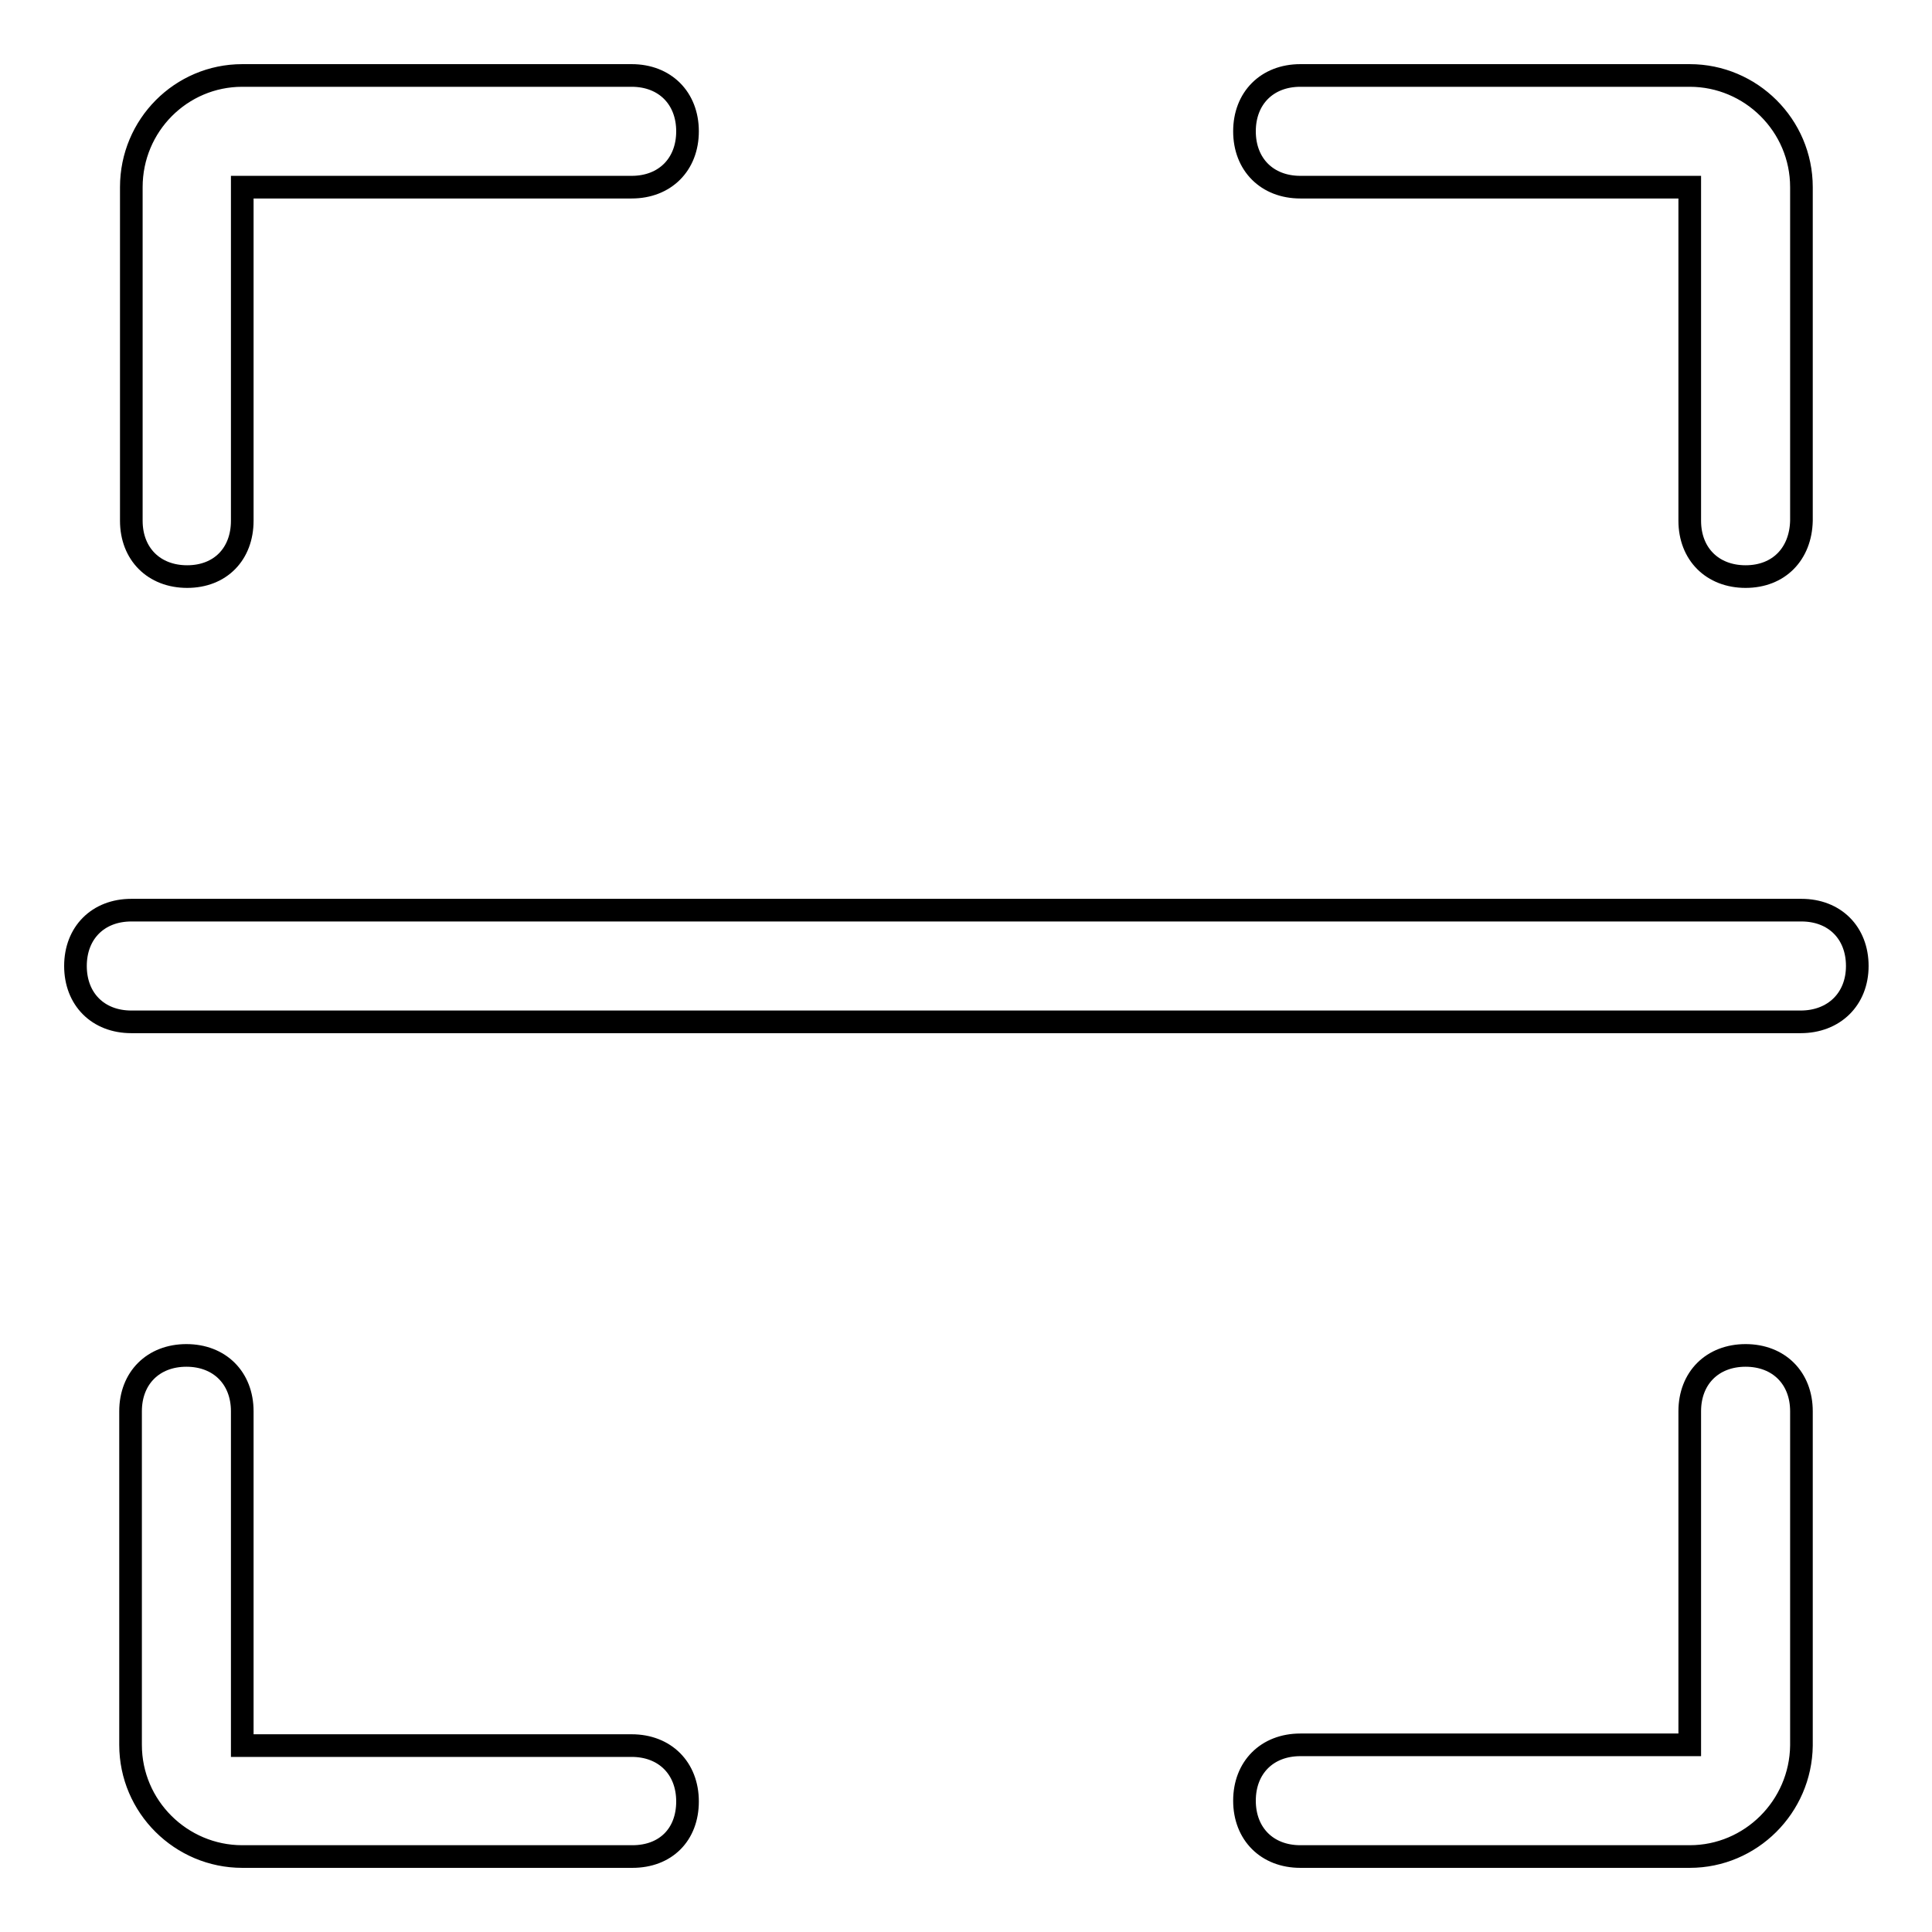 <?xml version="1.0" encoding="utf-8"?>
<!-- Svg Vector Icons : http://www.onlinewebfonts.com/icon -->
<!DOCTYPE svg PUBLIC "-//W3C//DTD SVG 1.1//EN" "http://www.w3.org/Graphics/SVG/1.1/DTD/svg11.dtd">
<svg version="1.1" xmlns="http://www.w3.org/2000/svg" xmlns:xlink="http://www.w3.org/1999/xlink" x="0px" y="0px" viewBox="0 0 256 256" enable-background="new 0 0 256 256" xml:space="preserve">
<g> <path stroke-width="3" fill-opacity="0" stroke="#000000"  d="M223.9,246h-51.6c-4.4,0-7.4-3-7.4-7.4s3-7.4,7.4-7.4h51.6V187c0-4.4,3-7.4,7.4-7.4s7.4,3,7.4,7.4v44.3 C238.6,239.4,232,246,223.9,246z M231.3,76.4c-4.4,0-7.4-3-7.4-7.4V24.8h-51.6c-4.4,0-7.4-3-7.4-7.4s3-7.4,7.4-7.4h51.6 c8.1,0,14.8,6.6,14.8,14.8V69C238.6,73.4,235.7,76.4,231.3,76.4z M24.8,76.4c-4.4,0-7.4-3-7.4-7.4V24.8C17.4,16.6,24,10,32.1,10 h51.6c4.4,0,7.4,3,7.4,7.4s-3,7.4-7.4,7.4H32.1V69C32.1,73.4,29.2,76.4,24.8,76.4z M83.8,246H32.1c-8.1,0-14.8-6.6-14.8-14.8V187 c0-4.4,3-7.4,7.4-7.4s7.4,3,7.4,7.4v44.3h51.6c4.4,0,7.4,3,7.4,7.4S88.2,246,83.8,246z M238.6,135.4H17.4c-4.4,0-7.4-3-7.4-7.4 s3-7.4,7.4-7.4h221.3c4.4,0,7.4,3,7.4,7.4S243,135.4,238.6,135.4z"/></g>
</svg>